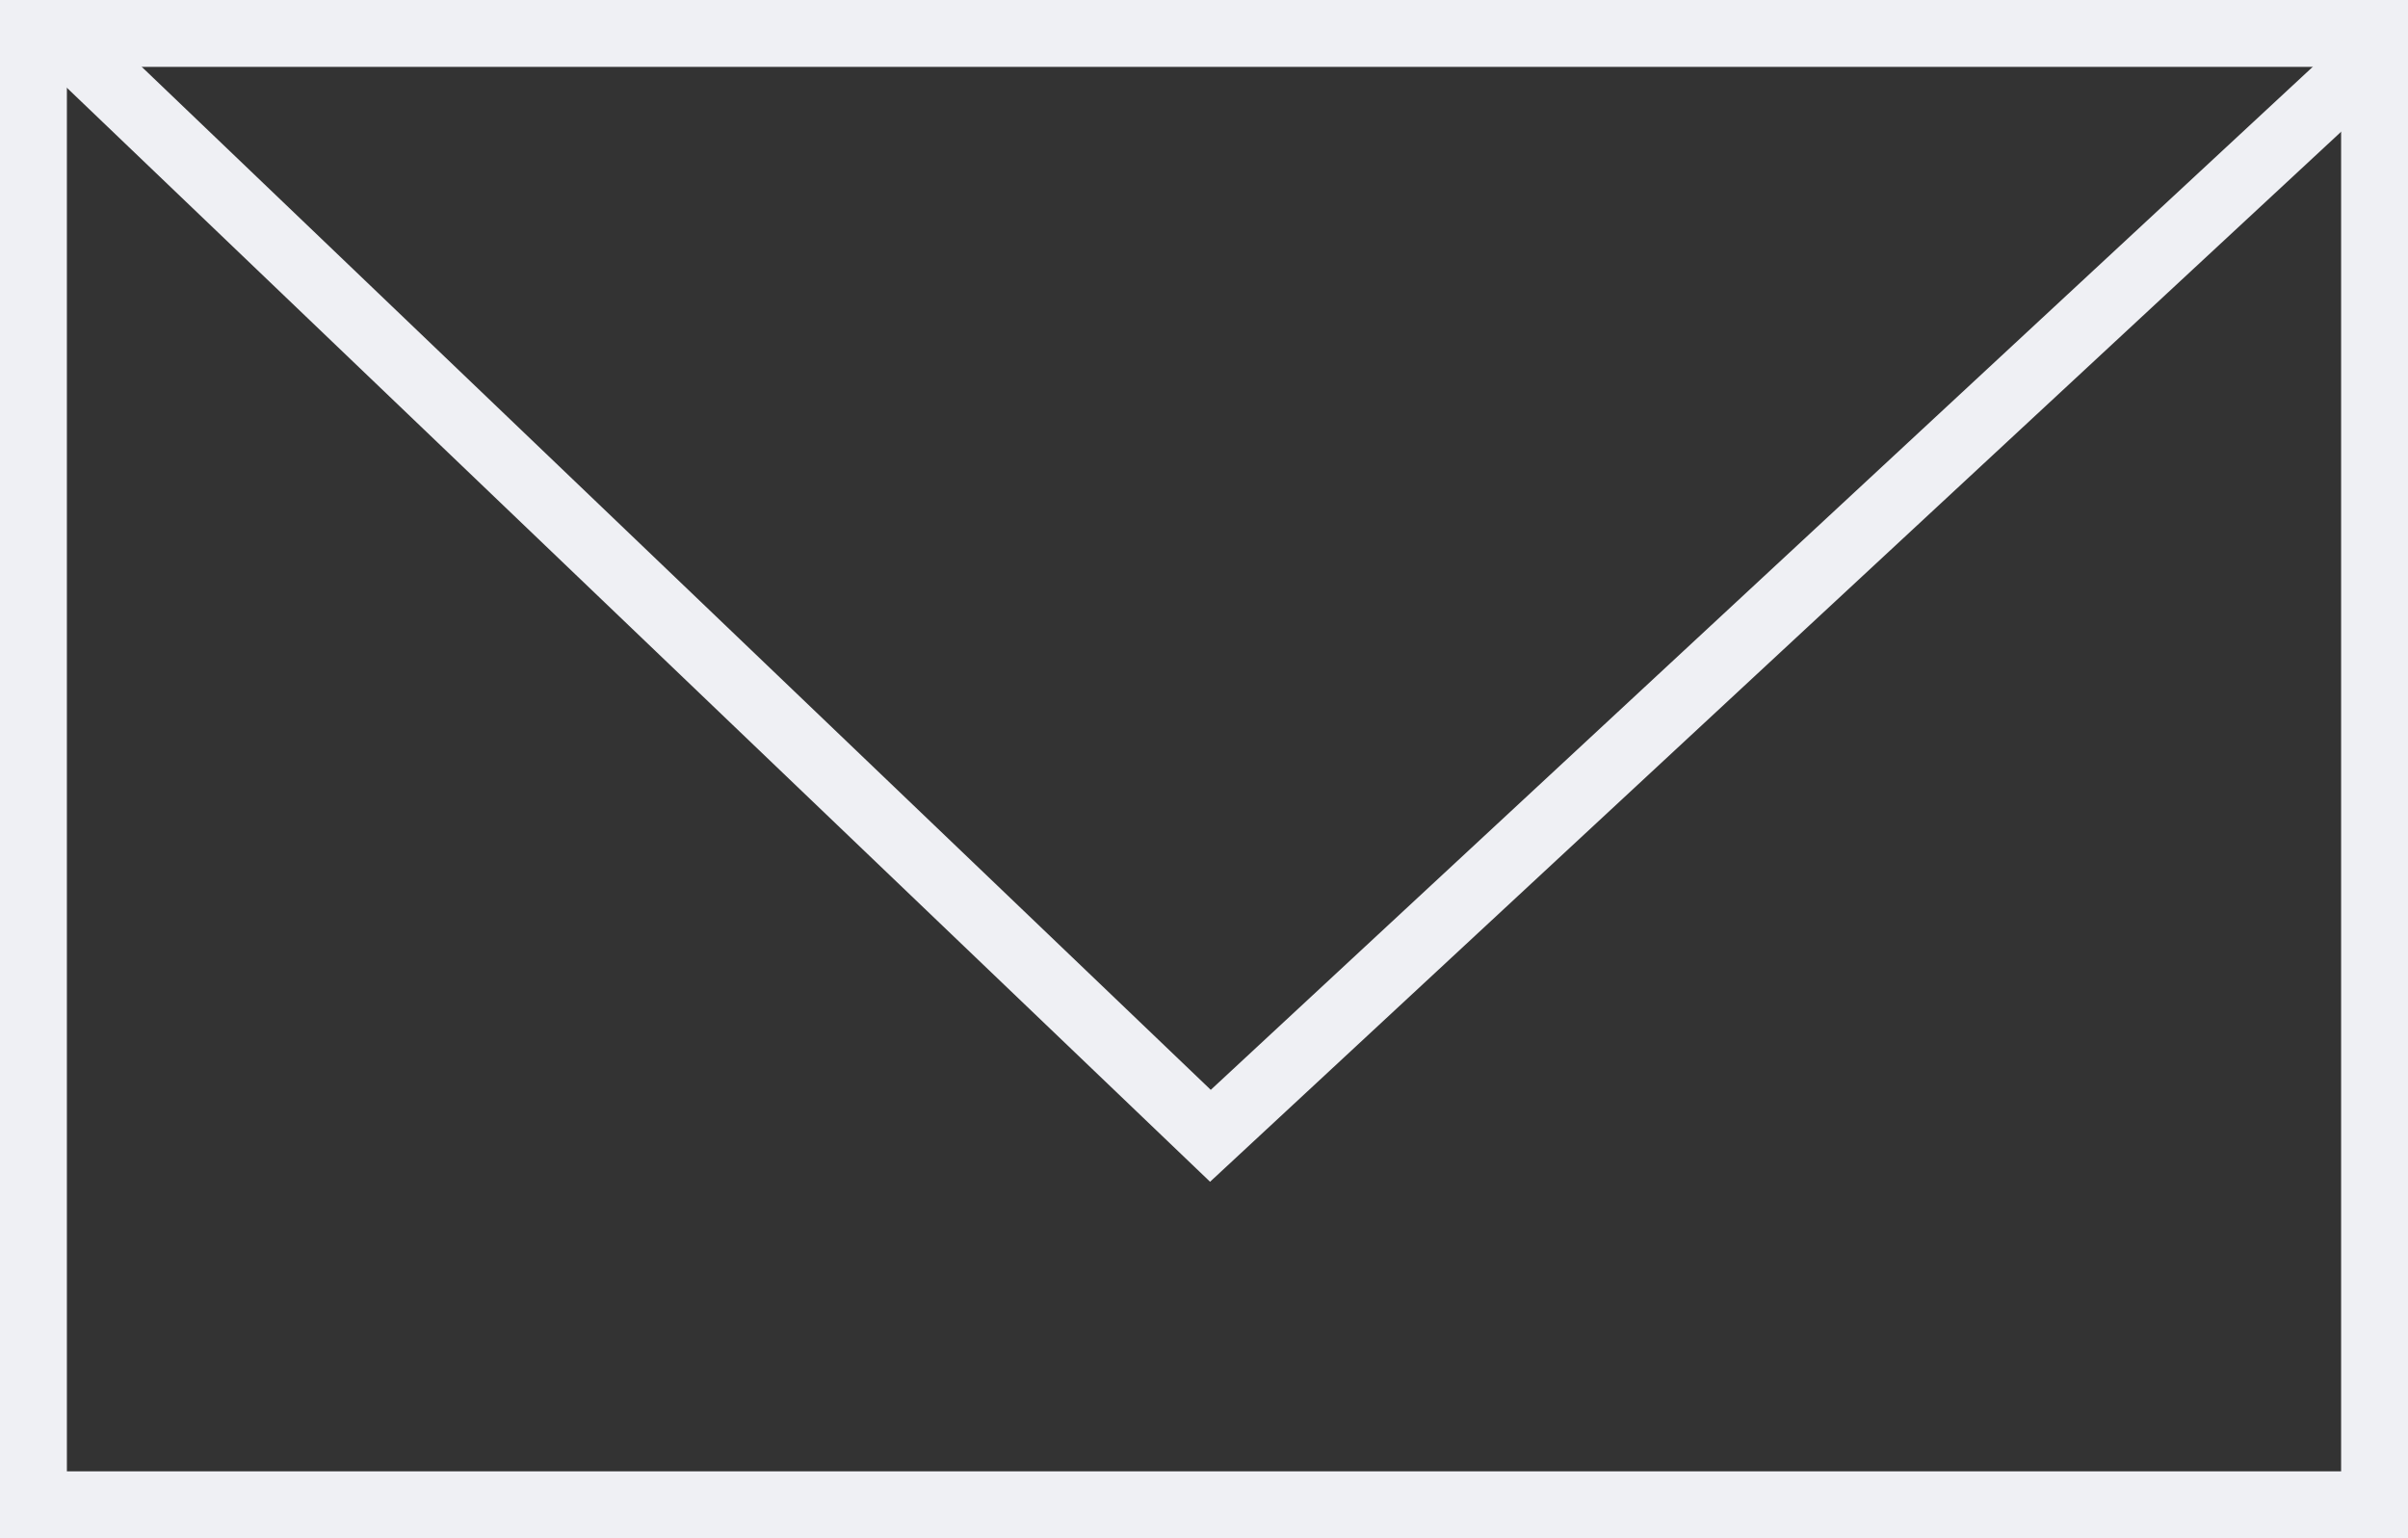 <?xml version="1.0" encoding="UTF-8"?>
<svg xmlns="http://www.w3.org/2000/svg" id="Component_25_1" data-name="Component 25 – 1" width="36" height="23" viewBox="0 0 36 23">
  <rect x="0" y="0" width="36" height="23" fill="#333333" stroke="none"/>
  <g id="Rectangle_783" data-name="Rectangle 783" fill="none" stroke="#eff0f4" stroke-width="1">
    <rect width="36" height="23" stroke="none"></rect>
    <rect x="0.5" y="0.5" width="35" height="22" fill="none"></rect>
  </g>
  <path id="Path_533" data-name="Path 533" d="M-4.659-.49,11.649,17.074-4.659,34.113" transform="translate(35.17 5.334) rotate(90)" fill="none" stroke="#eff0f4" stroke-width="1"></path>
</svg>
